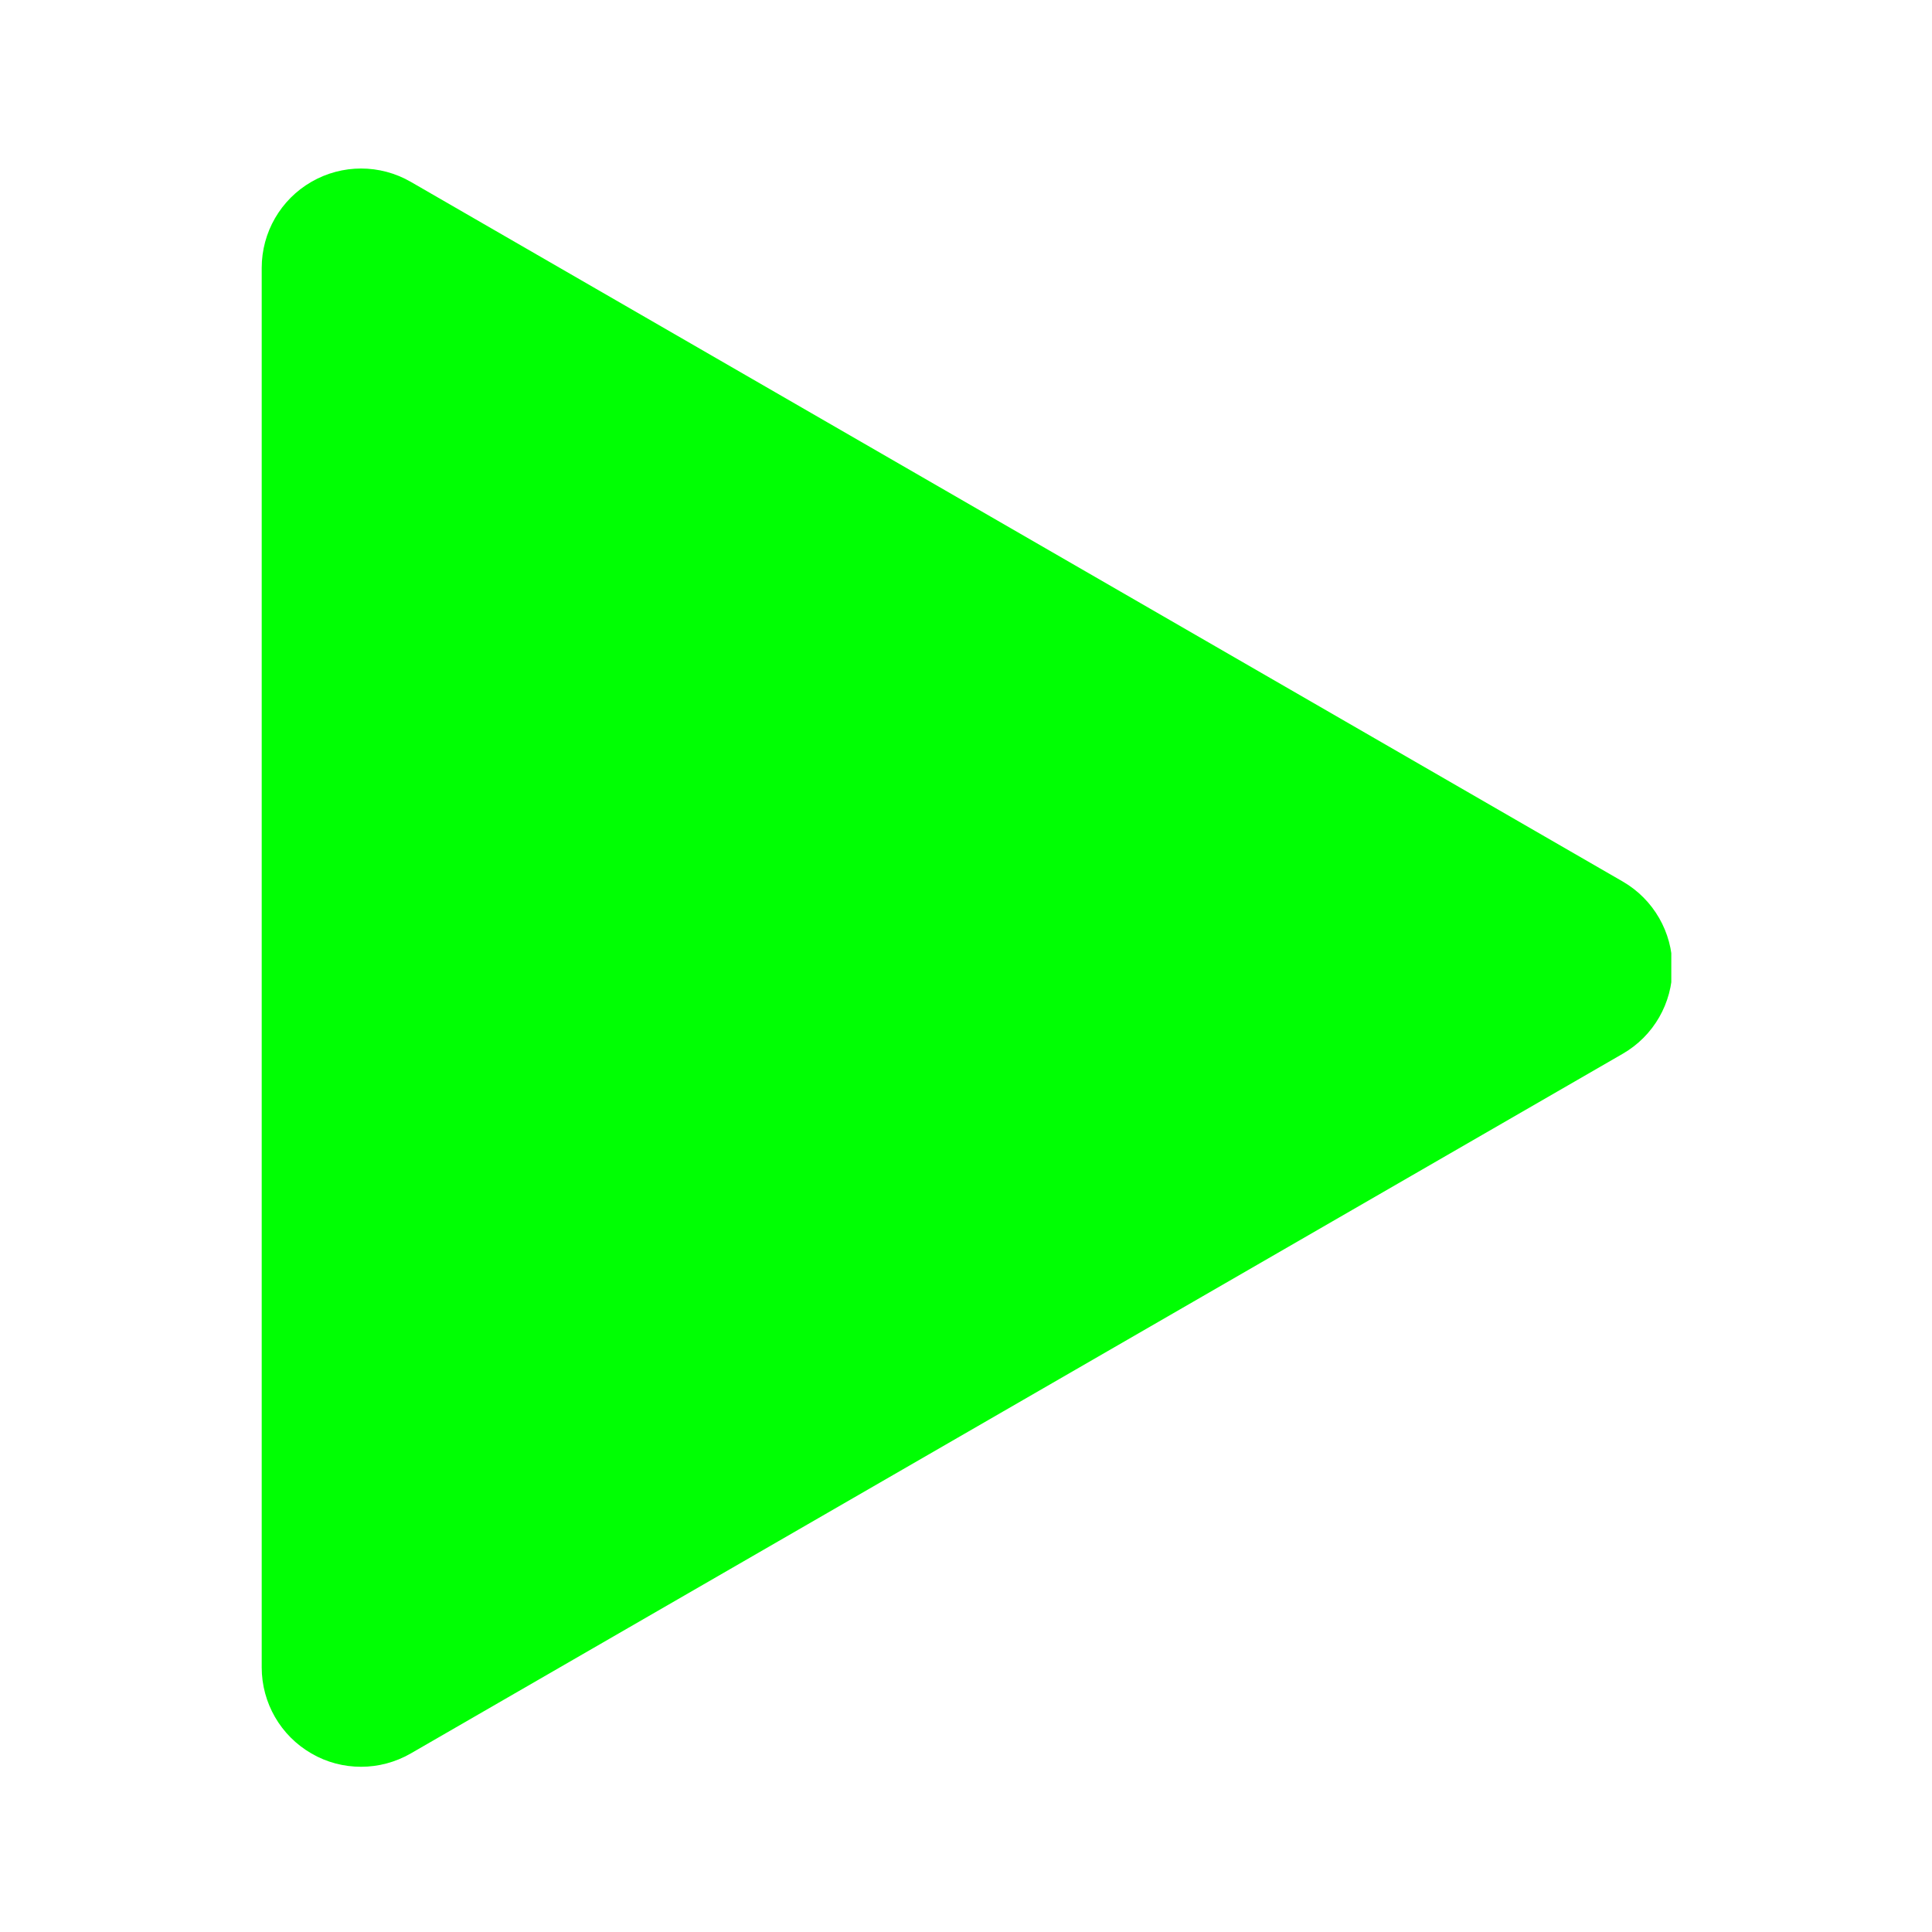 <svg xmlns="http://www.w3.org/2000/svg" xmlns:xlink="http://www.w3.org/1999/xlink" width="2400" viewBox="0 0 1800 1800" height="2400" preserveAspectRatio="xMidYMid meet"><defs><clipPath id="d7a6a910ce"><path d="M 243.109 157 L 1557.109 157 L 1557.109 1647 L 243.109 1647 Z M 243.109 157 " clip-rule="nonzero"></path></clipPath></defs><g clip-path="url(#d7a6a910ce)"><path fill="#00ff03" d="M 1511.871 821.297 L 382.711 169.414 C 354.027 152.867 318.773 152.867 290.121 169.414 C 261.469 185.93 243.828 216.488 243.828 249.586 L 243.828 1553.477 C 243.828 1586.57 261.469 1617.133 290.121 1633.648 C 304.449 1642.031 320.434 1646.066 336.418 1646.066 C 352.402 1646.066 368.387 1641.906 382.711 1633.648 L 1511.871 981.766 C 1540.586 965.219 1558.137 934.656 1558.137 901.562 C 1558.137 868.469 1540.523 837.875 1511.871 821.297 Z M 1511.871 821.297 " fill-opacity="1" fill-rule="nonzero"></path></g></svg>